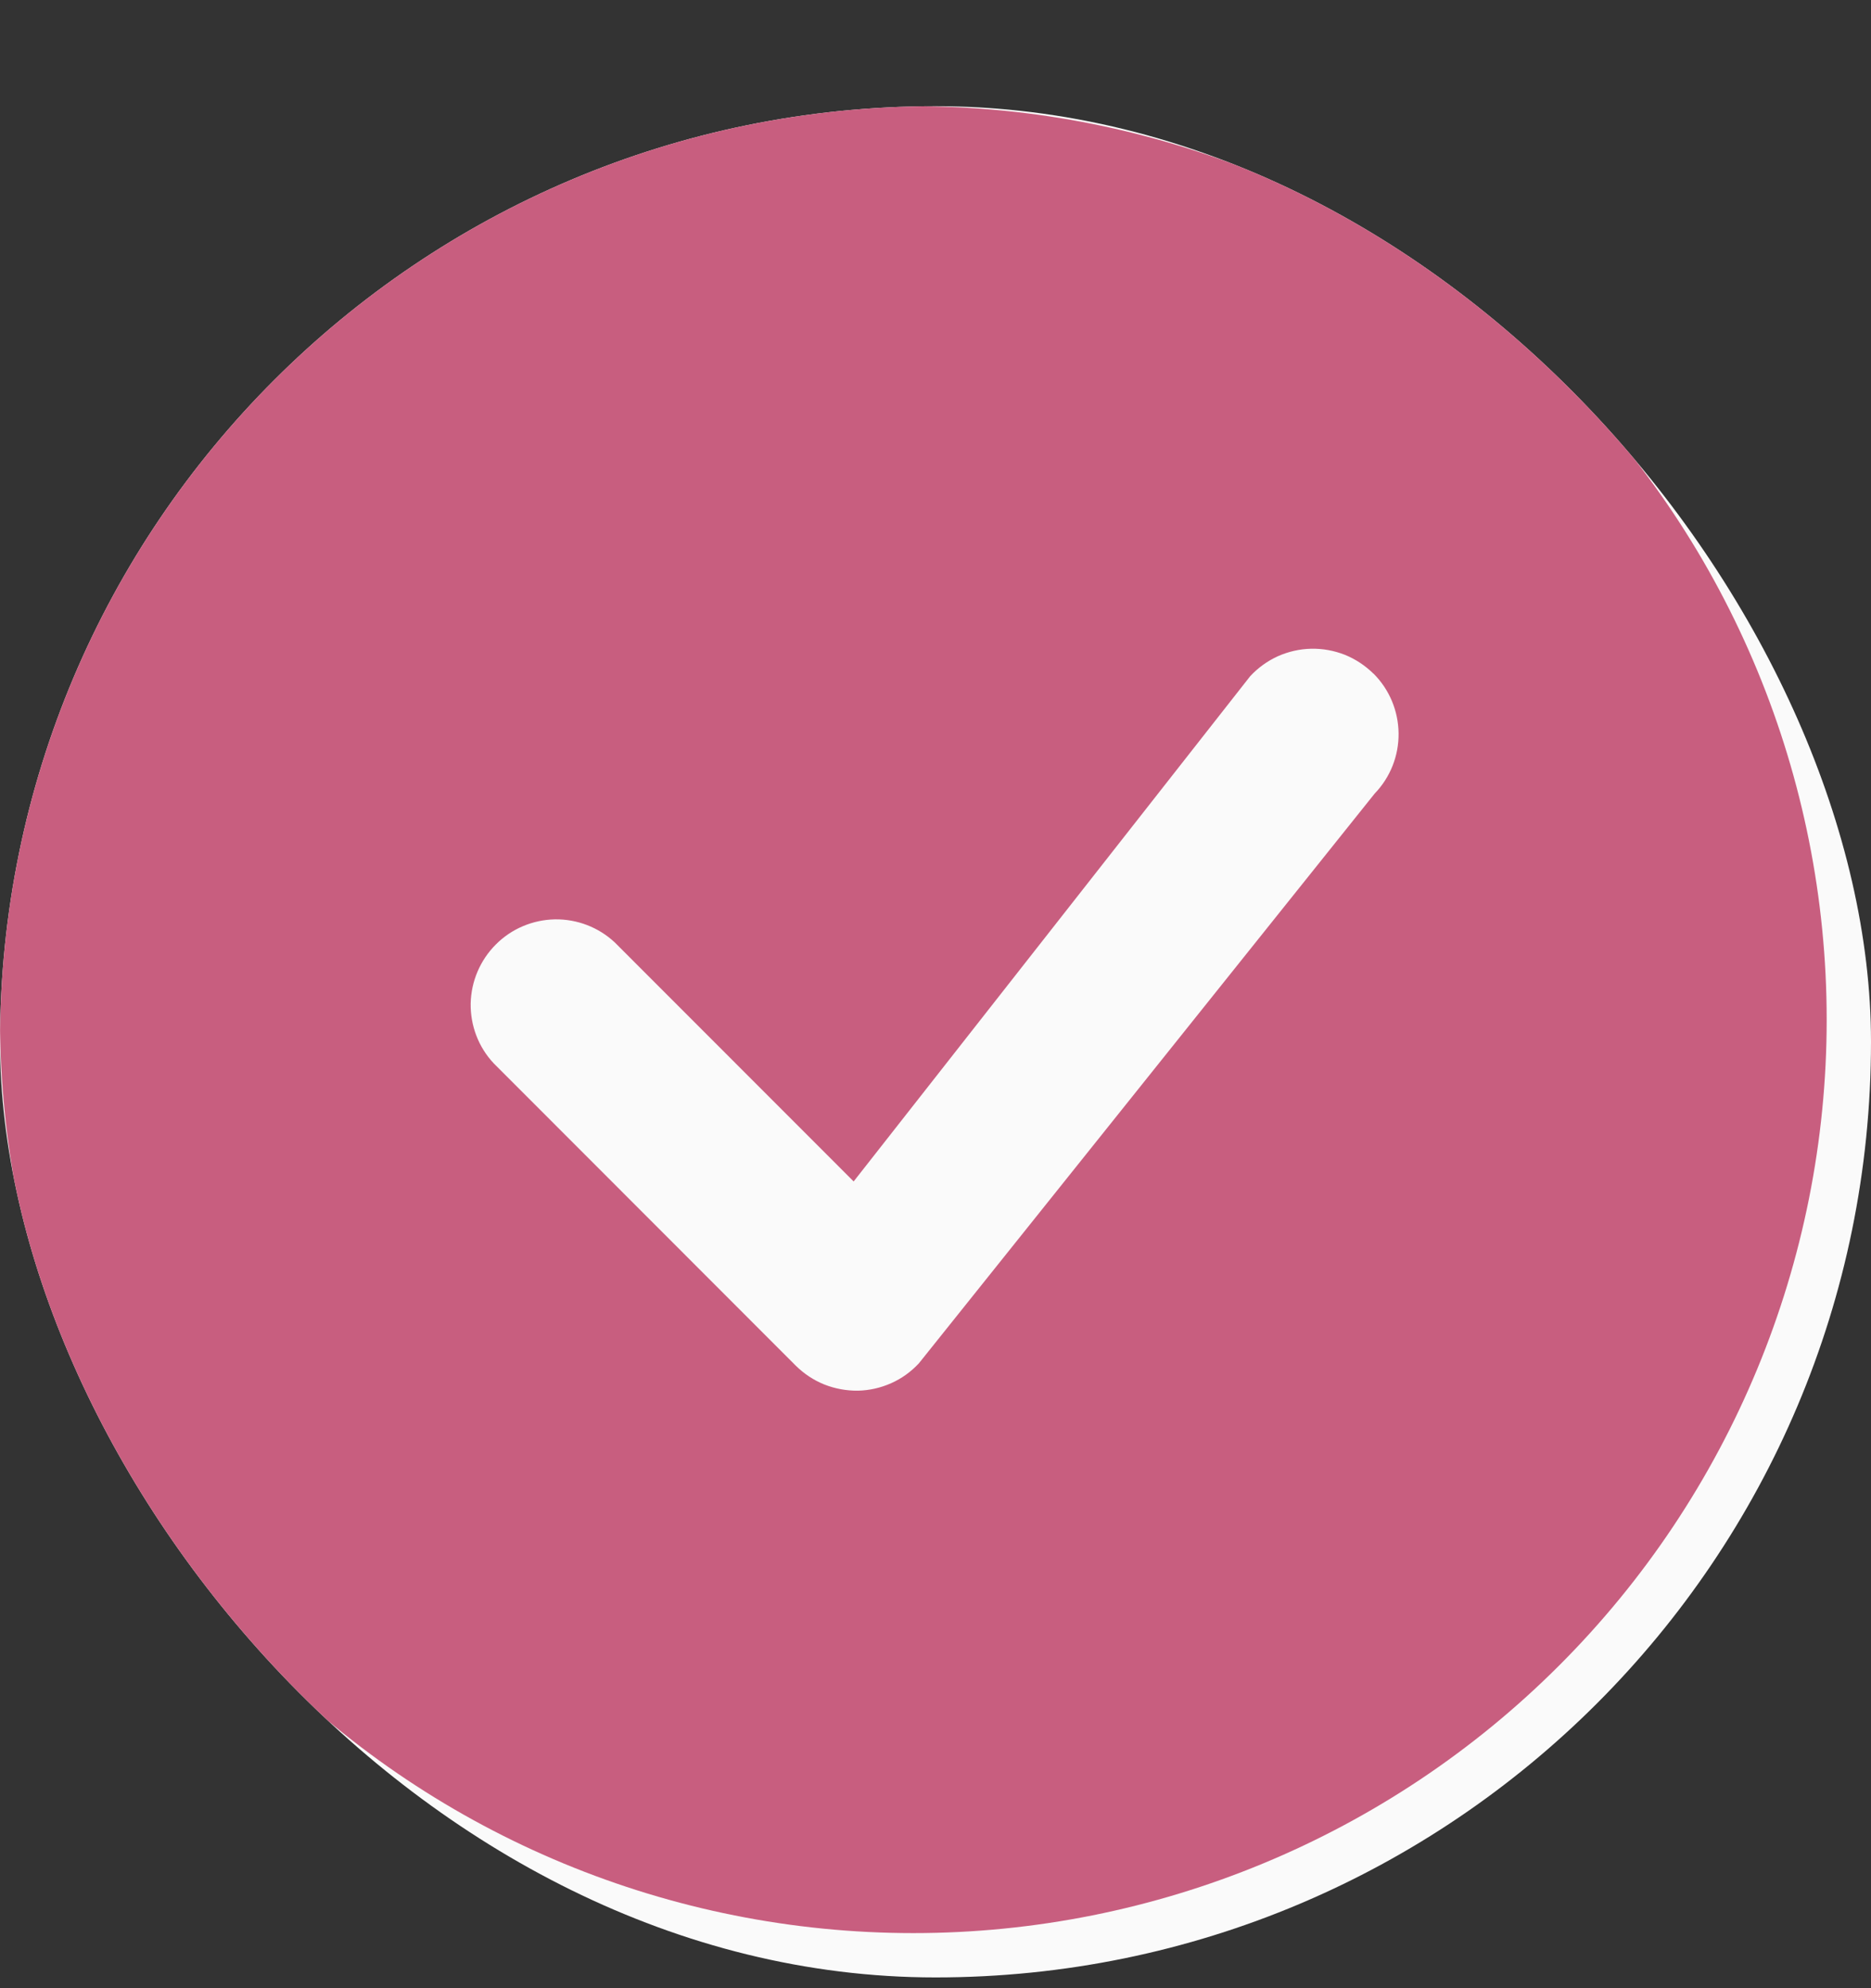 <svg width="16" height="17" viewBox="0 0 16 17" fill="none" xmlns="http://www.w3.org/2000/svg">
<rect x="0" y="0" width="16" height="17" fill="#333333" stroke="none"/>
<g clip-path="url(#clip0_510_964)">
<rect x="0" y="0.908" width="16" height="16" rx="8" fill="#FAFAFA"/>
<path d="M15.621 8.719C15.621 10.79 14.798 12.777 13.333 14.241C11.869 15.706 9.882 16.529 7.811 16.529C5.739 16.529 3.753 15.706 2.288 14.241C0.823 12.777 0 10.79 0 8.719C0 6.647 0.823 4.661 2.288 3.196C3.753 1.731 5.739 0.908 7.811 0.908C9.882 0.908 11.869 1.731 13.333 3.196C14.798 4.661 15.621 6.647 15.621 8.719ZM11.745 5.76C11.675 5.691 11.592 5.636 11.501 5.599C11.409 5.563 11.312 5.545 11.213 5.547C11.115 5.549 11.018 5.571 10.928 5.611C10.838 5.652 10.758 5.71 10.691 5.782L7.3 10.102L5.257 8.058C5.118 7.928 4.934 7.858 4.745 7.861C4.555 7.865 4.374 7.941 4.24 8.076C4.106 8.21 4.029 8.391 4.025 8.58C4.022 8.77 4.092 8.954 4.222 9.092L6.805 11.677C6.875 11.746 6.957 11.801 7.049 11.838C7.14 11.874 7.238 11.892 7.336 11.891C7.434 11.889 7.531 11.867 7.621 11.827C7.711 11.787 7.791 11.729 7.858 11.657L11.756 6.785C11.889 6.647 11.962 6.463 11.96 6.271C11.958 6.079 11.882 5.896 11.746 5.76H11.745Z" fill="#C85E7F"/>
</g>
<defs>
<clipPath id="clip0_510_964">
<rect x="0" y="0.908" width="16" height="16" rx="8" fill="white"/>
</clipPath>
</defs>
</svg>
